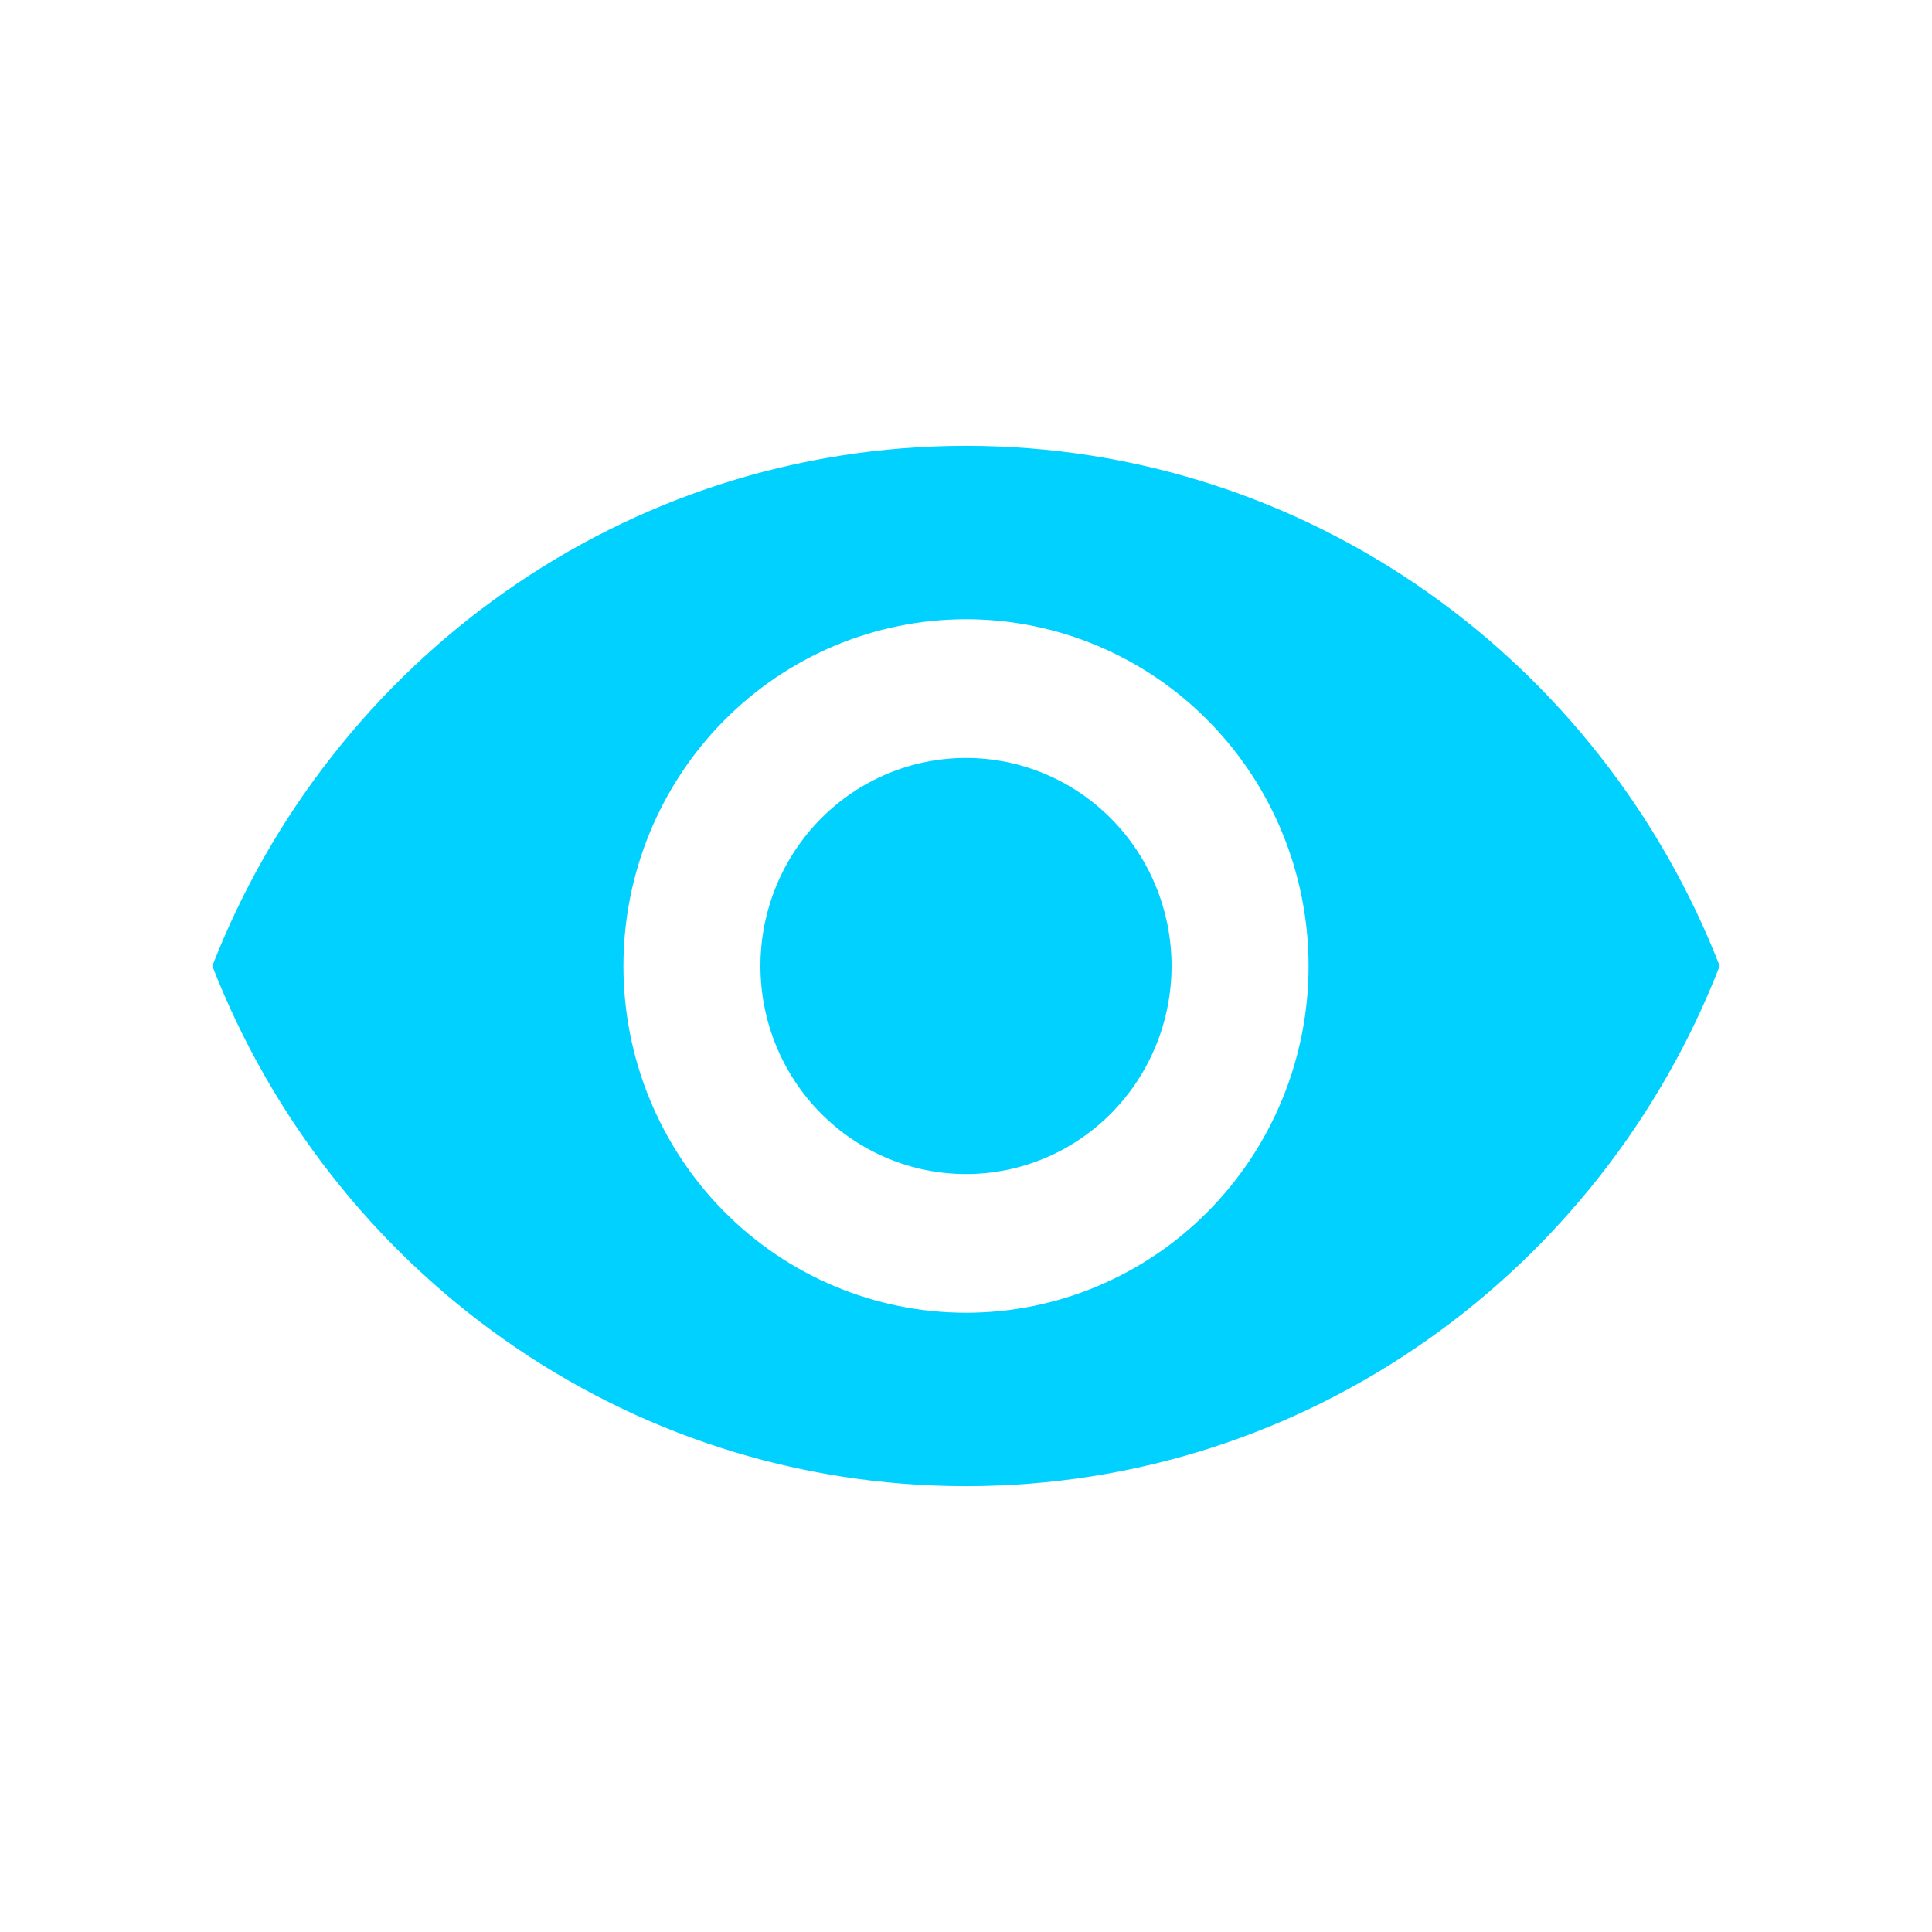 <svg width="91" height="91" viewBox="0 0 91 91" fill="none" xmlns="http://www.w3.org/2000/svg">
<path d="M45.5 35.7C42.932 35.7 40.47 36.733 38.654 38.57C36.838 40.408 35.818 42.901 35.818 45.5C35.818 48.099 36.838 50.592 38.654 52.43C40.47 54.267 42.932 55.3 45.5 55.3C48.068 55.3 50.53 54.267 52.346 52.43C54.162 50.592 55.182 48.099 55.182 45.5C55.182 42.901 54.162 40.408 52.346 38.57C50.53 36.733 48.068 35.7 45.5 35.7ZM45.5 61.833C41.22 61.833 37.116 60.113 34.09 57.049C31.064 53.986 29.364 49.832 29.364 45.5C29.364 41.168 31.064 37.014 34.09 33.951C37.116 30.887 41.22 29.167 45.5 29.167C49.78 29.167 53.884 30.887 56.91 33.951C59.936 37.014 61.636 41.168 61.636 45.5C61.636 49.832 59.936 53.986 56.91 57.049C53.884 60.113 49.78 61.833 45.5 61.833ZM45.5 21C29.364 21 15.583 31.159 10 45.5C15.583 59.841 29.364 70 45.5 70C61.636 70 75.417 59.841 81 45.5C75.417 31.159 61.636 21 45.5 21Z" fill="#00D1FF"/>
</svg>
